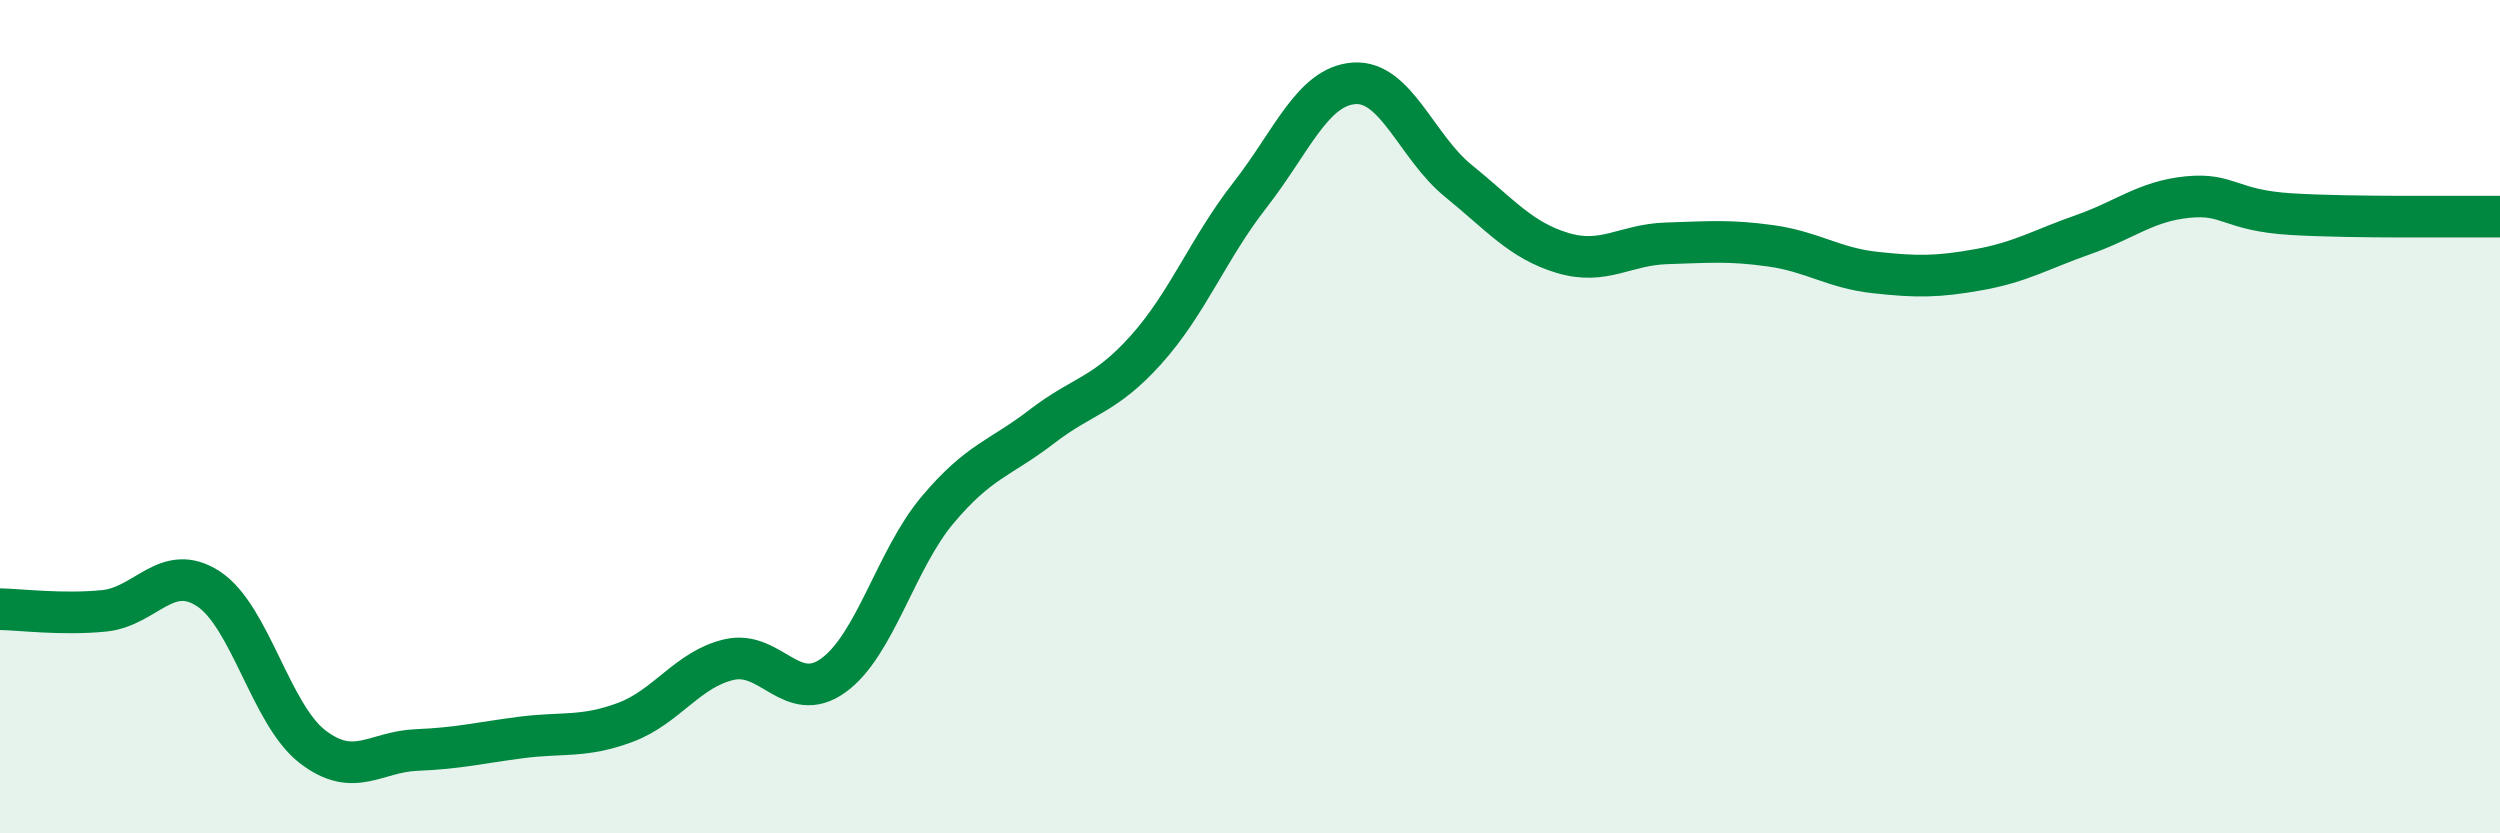 
    <svg width="60" height="20" viewBox="0 0 60 20" xmlns="http://www.w3.org/2000/svg">
      <path
        d="M 0,14.62 C 0.5,14.63 1.5,14.76 2.5,14.66 C 3.5,14.56 4,13.48 5,14.13 C 6,14.78 6.5,17.15 7.5,17.92 C 8.5,18.69 9,18.04 10,18 C 11,17.96 11.5,17.83 12.5,17.7 C 13.5,17.57 14,17.71 15,17.34 C 16,16.97 16.5,16.06 17.5,15.83 C 18.5,15.6 19,16.93 20,16.21 C 21,15.49 21.5,13.43 22.5,12.24 C 23.5,11.05 24,11.01 25,10.24 C 26,9.47 26.5,9.51 27.5,8.4 C 28.5,7.29 29,5.96 30,4.68 C 31,3.4 31.5,2.07 32.5,2 C 33.5,1.93 34,3.53 35,4.34 C 36,5.15 36.5,5.77 37.5,6.07 C 38.5,6.37 39,5.87 40,5.84 C 41,5.81 41.5,5.76 42.5,5.9 C 43.5,6.04 44,6.43 45,6.54 C 46,6.65 46.5,6.65 47.5,6.47 C 48.5,6.29 49,5.98 50,5.63 C 51,5.28 51.5,4.83 52.5,4.73 C 53.5,4.63 53.5,5.05 55,5.14 C 56.5,5.23 59,5.19 60,5.2L60 20L0 20Z"
        fill="#008740"
        opacity="0.1"
        stroke-linecap="round"
        stroke-linejoin="round"
      />
      <path
        d="M 0,14.62 C 0.5,14.63 1.5,14.76 2.5,14.66 C 3.5,14.56 4,13.48 5,14.13 C 6,14.78 6.5,17.15 7.5,17.92 C 8.5,18.69 9,18.04 10,18 C 11,17.96 11.5,17.83 12.5,17.7 C 13.5,17.57 14,17.71 15,17.34 C 16,16.97 16.5,16.06 17.5,15.83 C 18.5,15.6 19,16.93 20,16.21 C 21,15.49 21.5,13.43 22.5,12.24 C 23.5,11.05 24,11.01 25,10.24 C 26,9.47 26.5,9.51 27.5,8.4 C 28.5,7.29 29,5.96 30,4.68 C 31,3.4 31.5,2.07 32.5,2 C 33.5,1.93 34,3.53 35,4.34 C 36,5.15 36.5,5.77 37.5,6.07 C 38.5,6.37 39,5.87 40,5.84 C 41,5.81 41.5,5.76 42.5,5.9 C 43.5,6.04 44,6.43 45,6.54 C 46,6.65 46.5,6.65 47.5,6.47 C 48.5,6.29 49,5.98 50,5.63 C 51,5.28 51.5,4.83 52.5,4.73 C 53.5,4.63 53.5,5.05 55,5.14 C 56.5,5.23 59,5.19 60,5.2"
        stroke="#008740"
        stroke-width="1"
        fill="none"
        stroke-linecap="round"
        stroke-linejoin="round"
      />
    </svg>
  